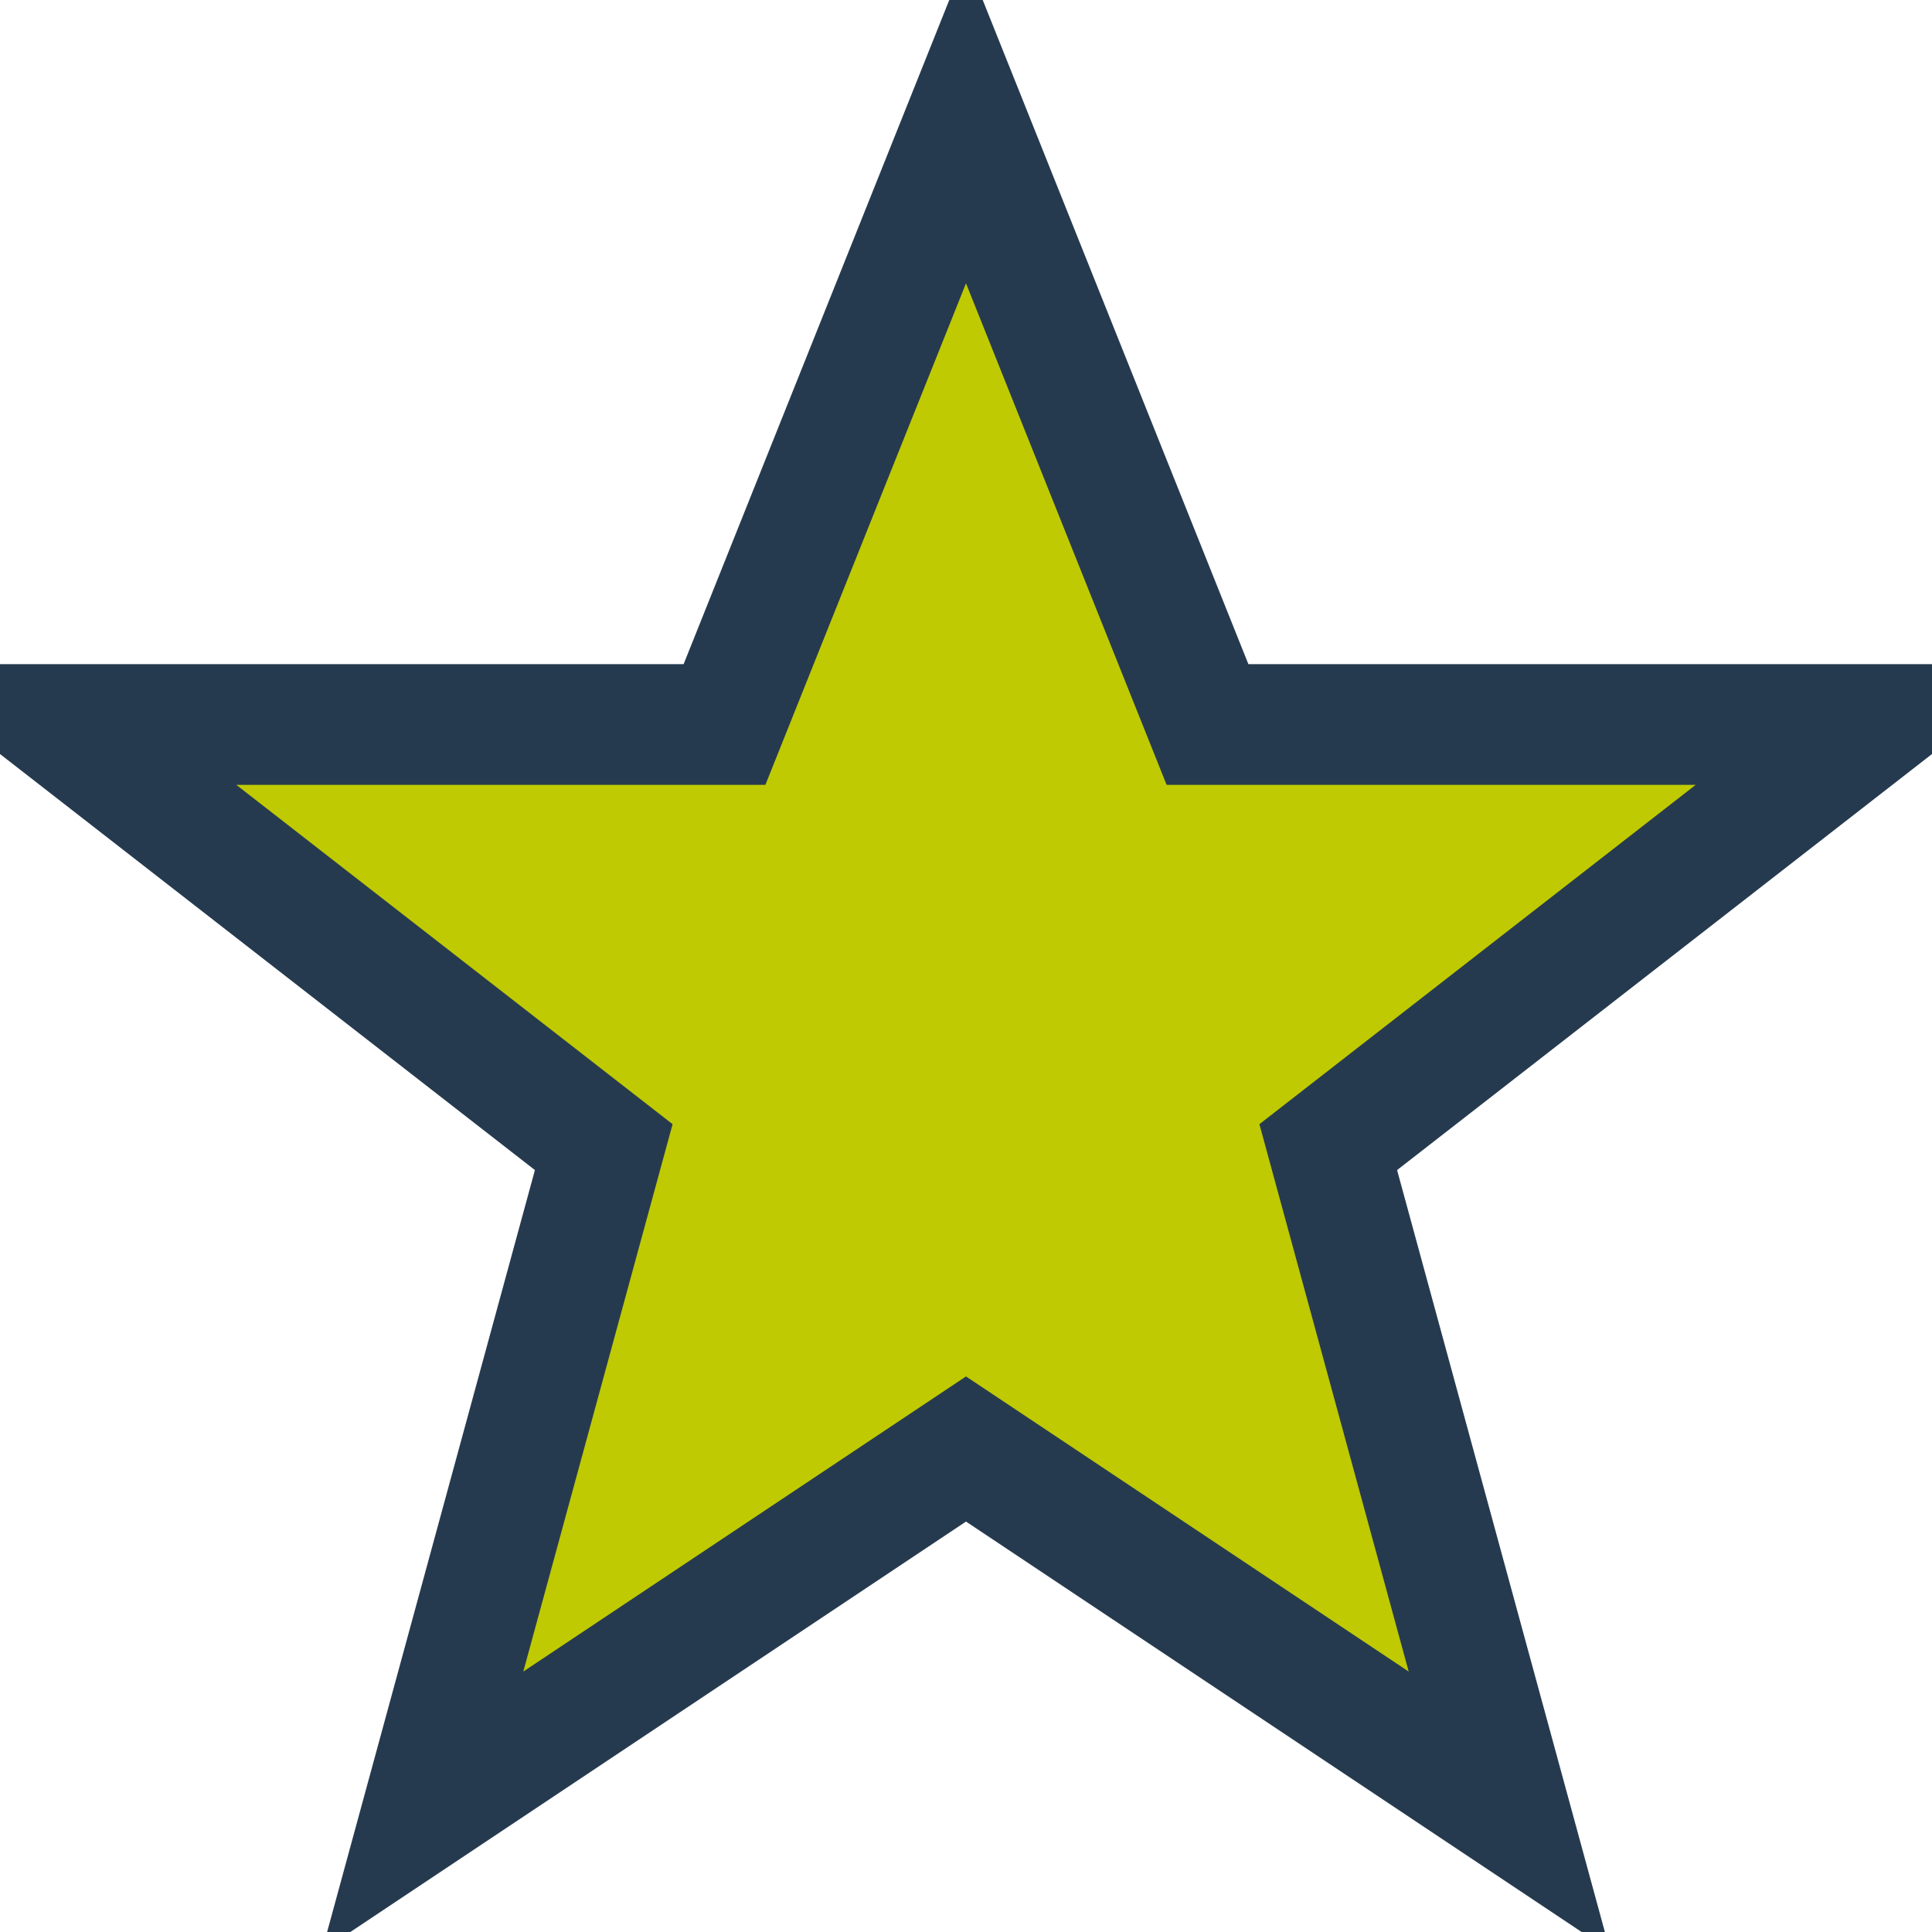 <svg width="32" height="32" viewBox="0 0 32 32" fill="none" xmlns="http://www.w3.org/2000/svg">
  <polygon points="16,2 20,12 31,12 22,19 25,30 16,24 7,30 10,19 1,12 12,12"
    fill="#bfca02" stroke="#263a4f" stroke-width="2"/>
</svg>